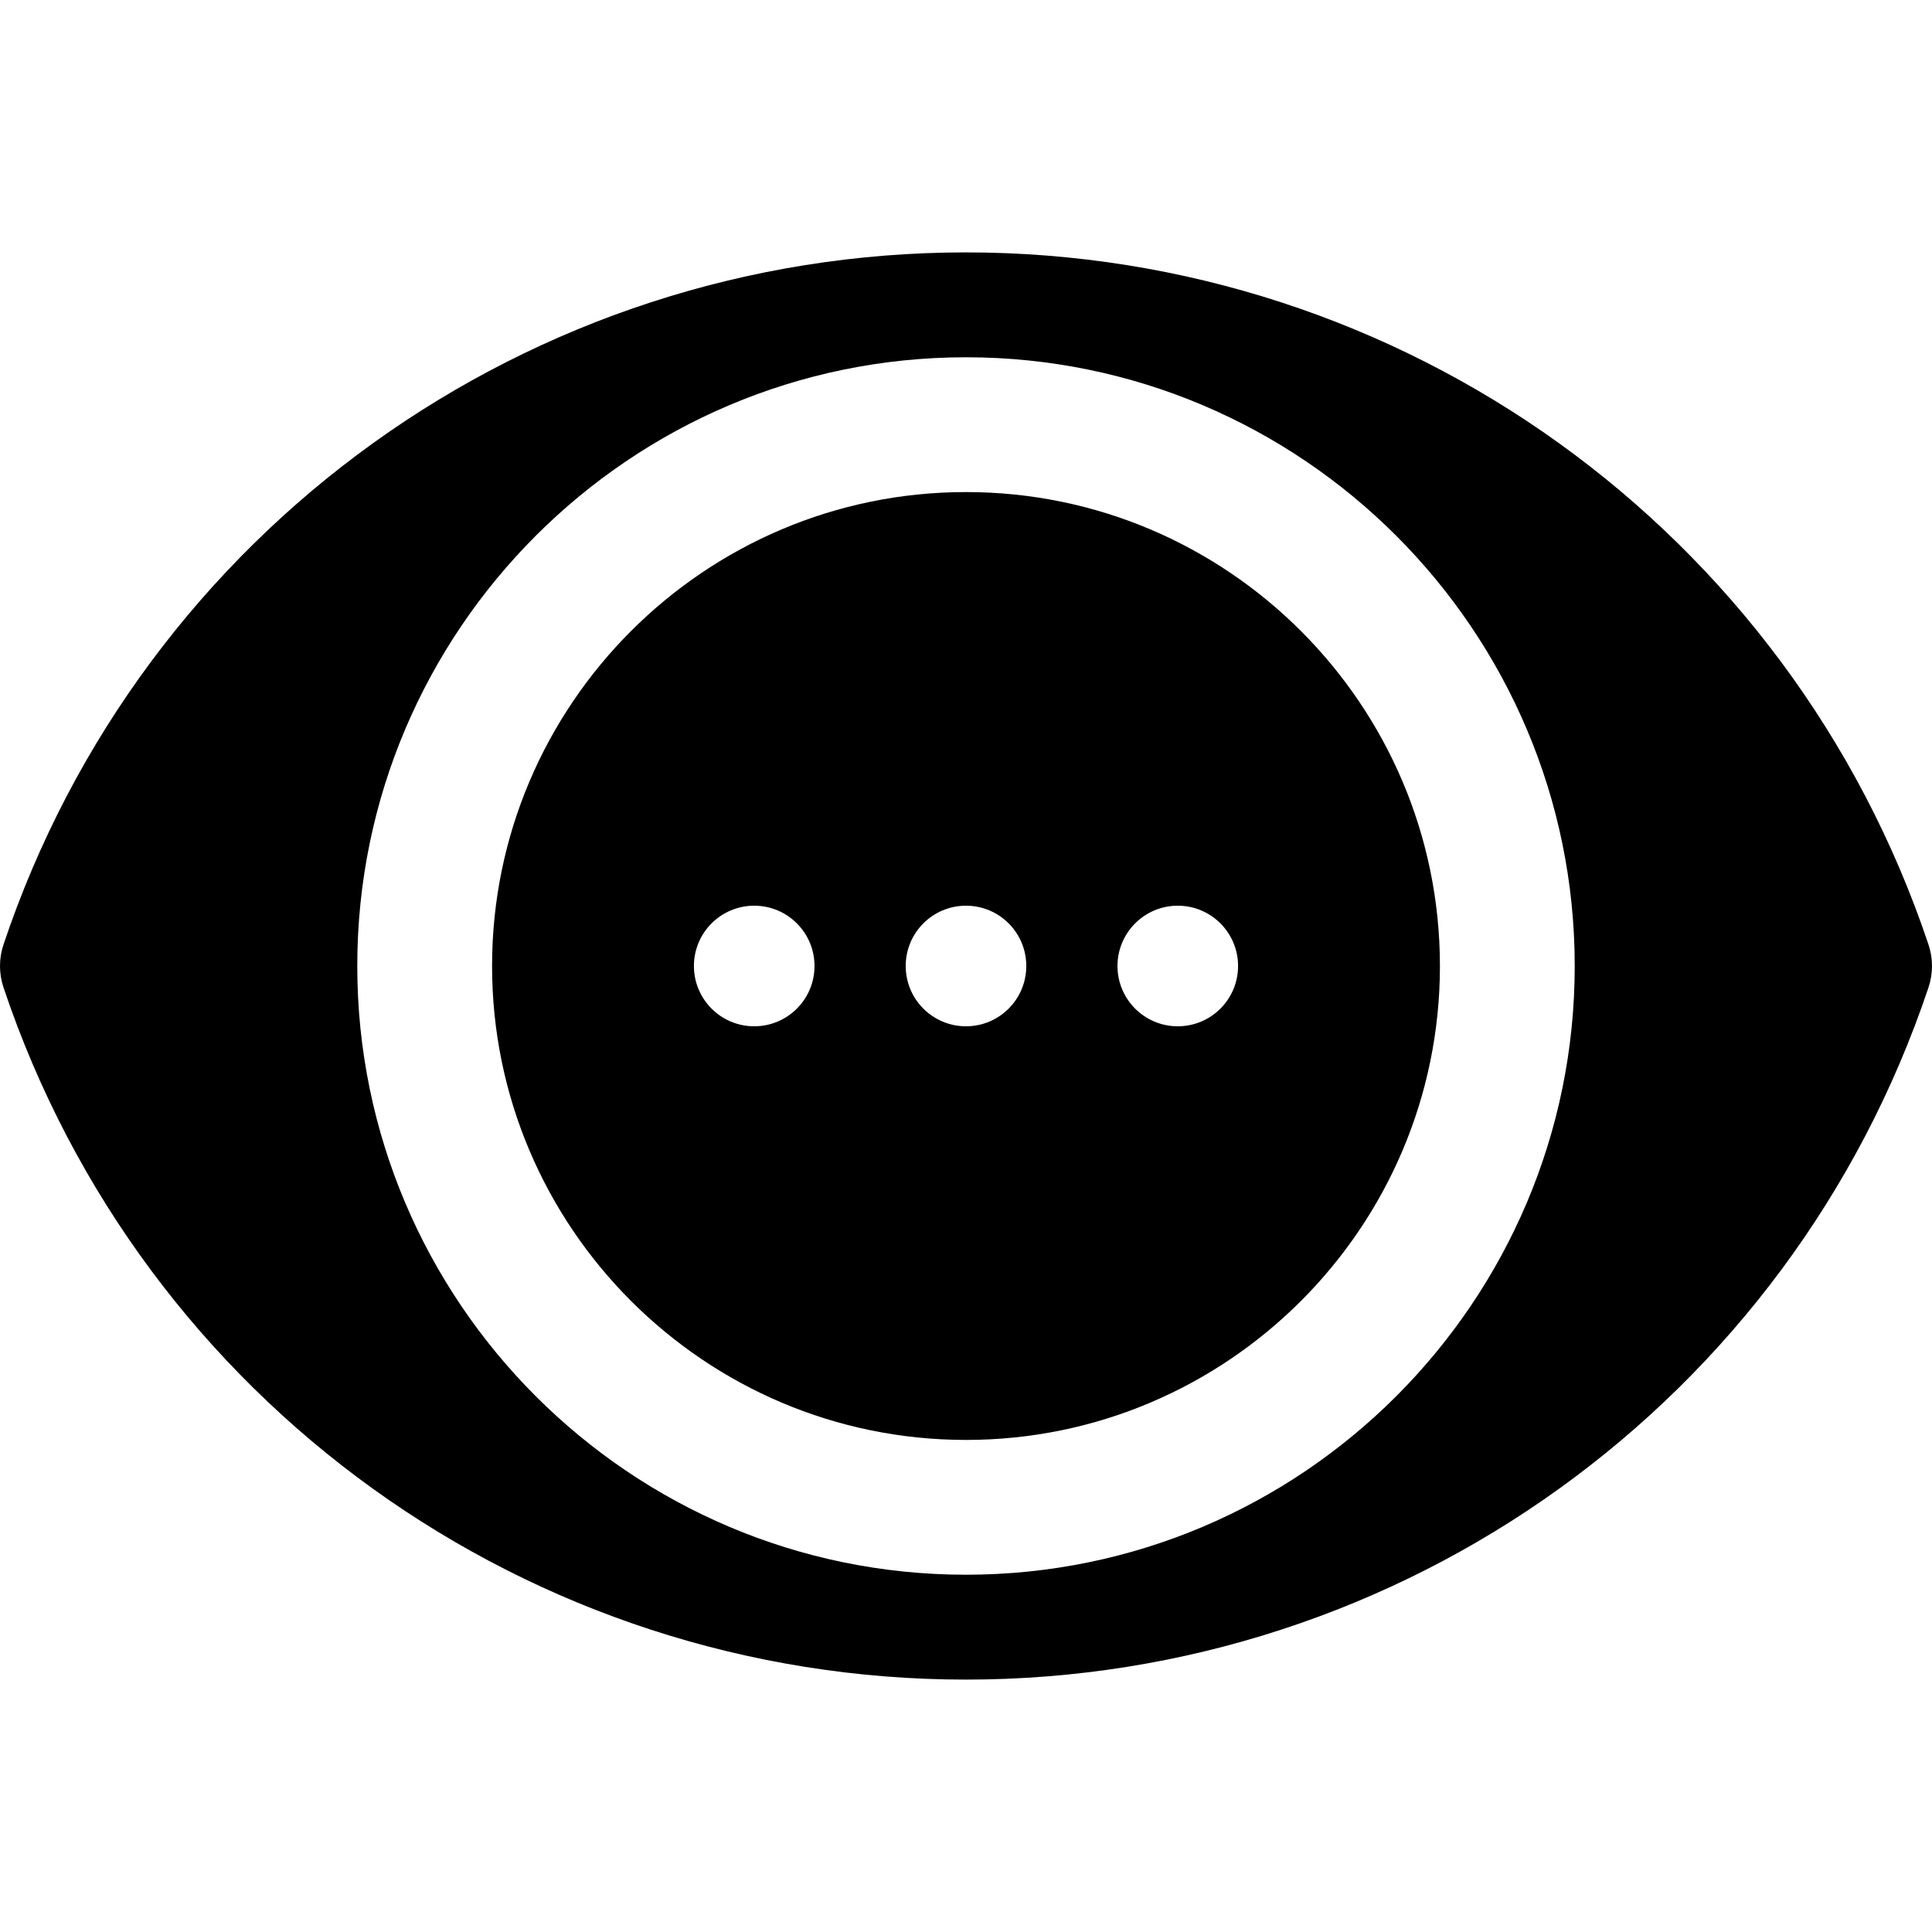 <?xml version="1.0" encoding="iso-8859-1"?>
<!-- Uploaded to: SVG Repo, www.svgrepo.com, Generator: SVG Repo Mixer Tools -->
<svg fill="#000000" height="800px" width="800px" version="1.1" id="Layer_1" xmlns="http://www.w3.org/2000/svg" xmlns:xlink="http://www.w3.org/1999/xlink" 
	 viewBox="0 0 512 512" xml:space="preserve">
<g>
	<g>
		<g>
			<path d="M256,130.402c-69.255,0-125.597,56.343-125.597,125.597S186.745,381.597,256,381.597S381.597,325.254,381.597,256
				S325.255,130.402,256,130.402z M199.876,271.978c-8.824,0-15.979-7.154-15.979-15.979c0-8.824,7.154-15.978,15.979-15.978
				c8.824,0,15.978,7.154,15.978,15.978C215.856,264.824,208.702,271.978,199.876,271.978z M256,271.978
				c-8.824,0-15.978-7.154-15.978-15.979c0-8.824,7.154-15.978,15.978-15.978s15.978,7.154,15.978,15.978
				C271.978,264.824,264.824,271.978,256,271.978z M312.122,271.978c-8.824,0-15.978-7.154-15.978-15.979
				c0-8.824,7.154-15.978,15.978-15.978c8.824,0,15.979,7.154,15.979,15.978C328.102,264.824,320.948,271.978,312.122,271.978z"/>
			<path d="M511.074,250.323C474.294,140.605,371.787,66.887,256,66.887S37.706,140.605,0.925,250.323
				c-1.234,3.684-1.234,7.669,0,11.353C37.706,371.395,140.213,445.112,256,445.112s218.294-73.717,255.075-183.436
				C512.308,257.993,512.308,254.007,511.074,250.323z M256,417.318c-88.951,0-161.318-72.367-161.318-161.318
				S167.049,94.681,256,94.681S417.318,167.049,417.318,256S344.951,417.318,256,417.318z"/>
		</g>
	</g>
</g>
</svg>